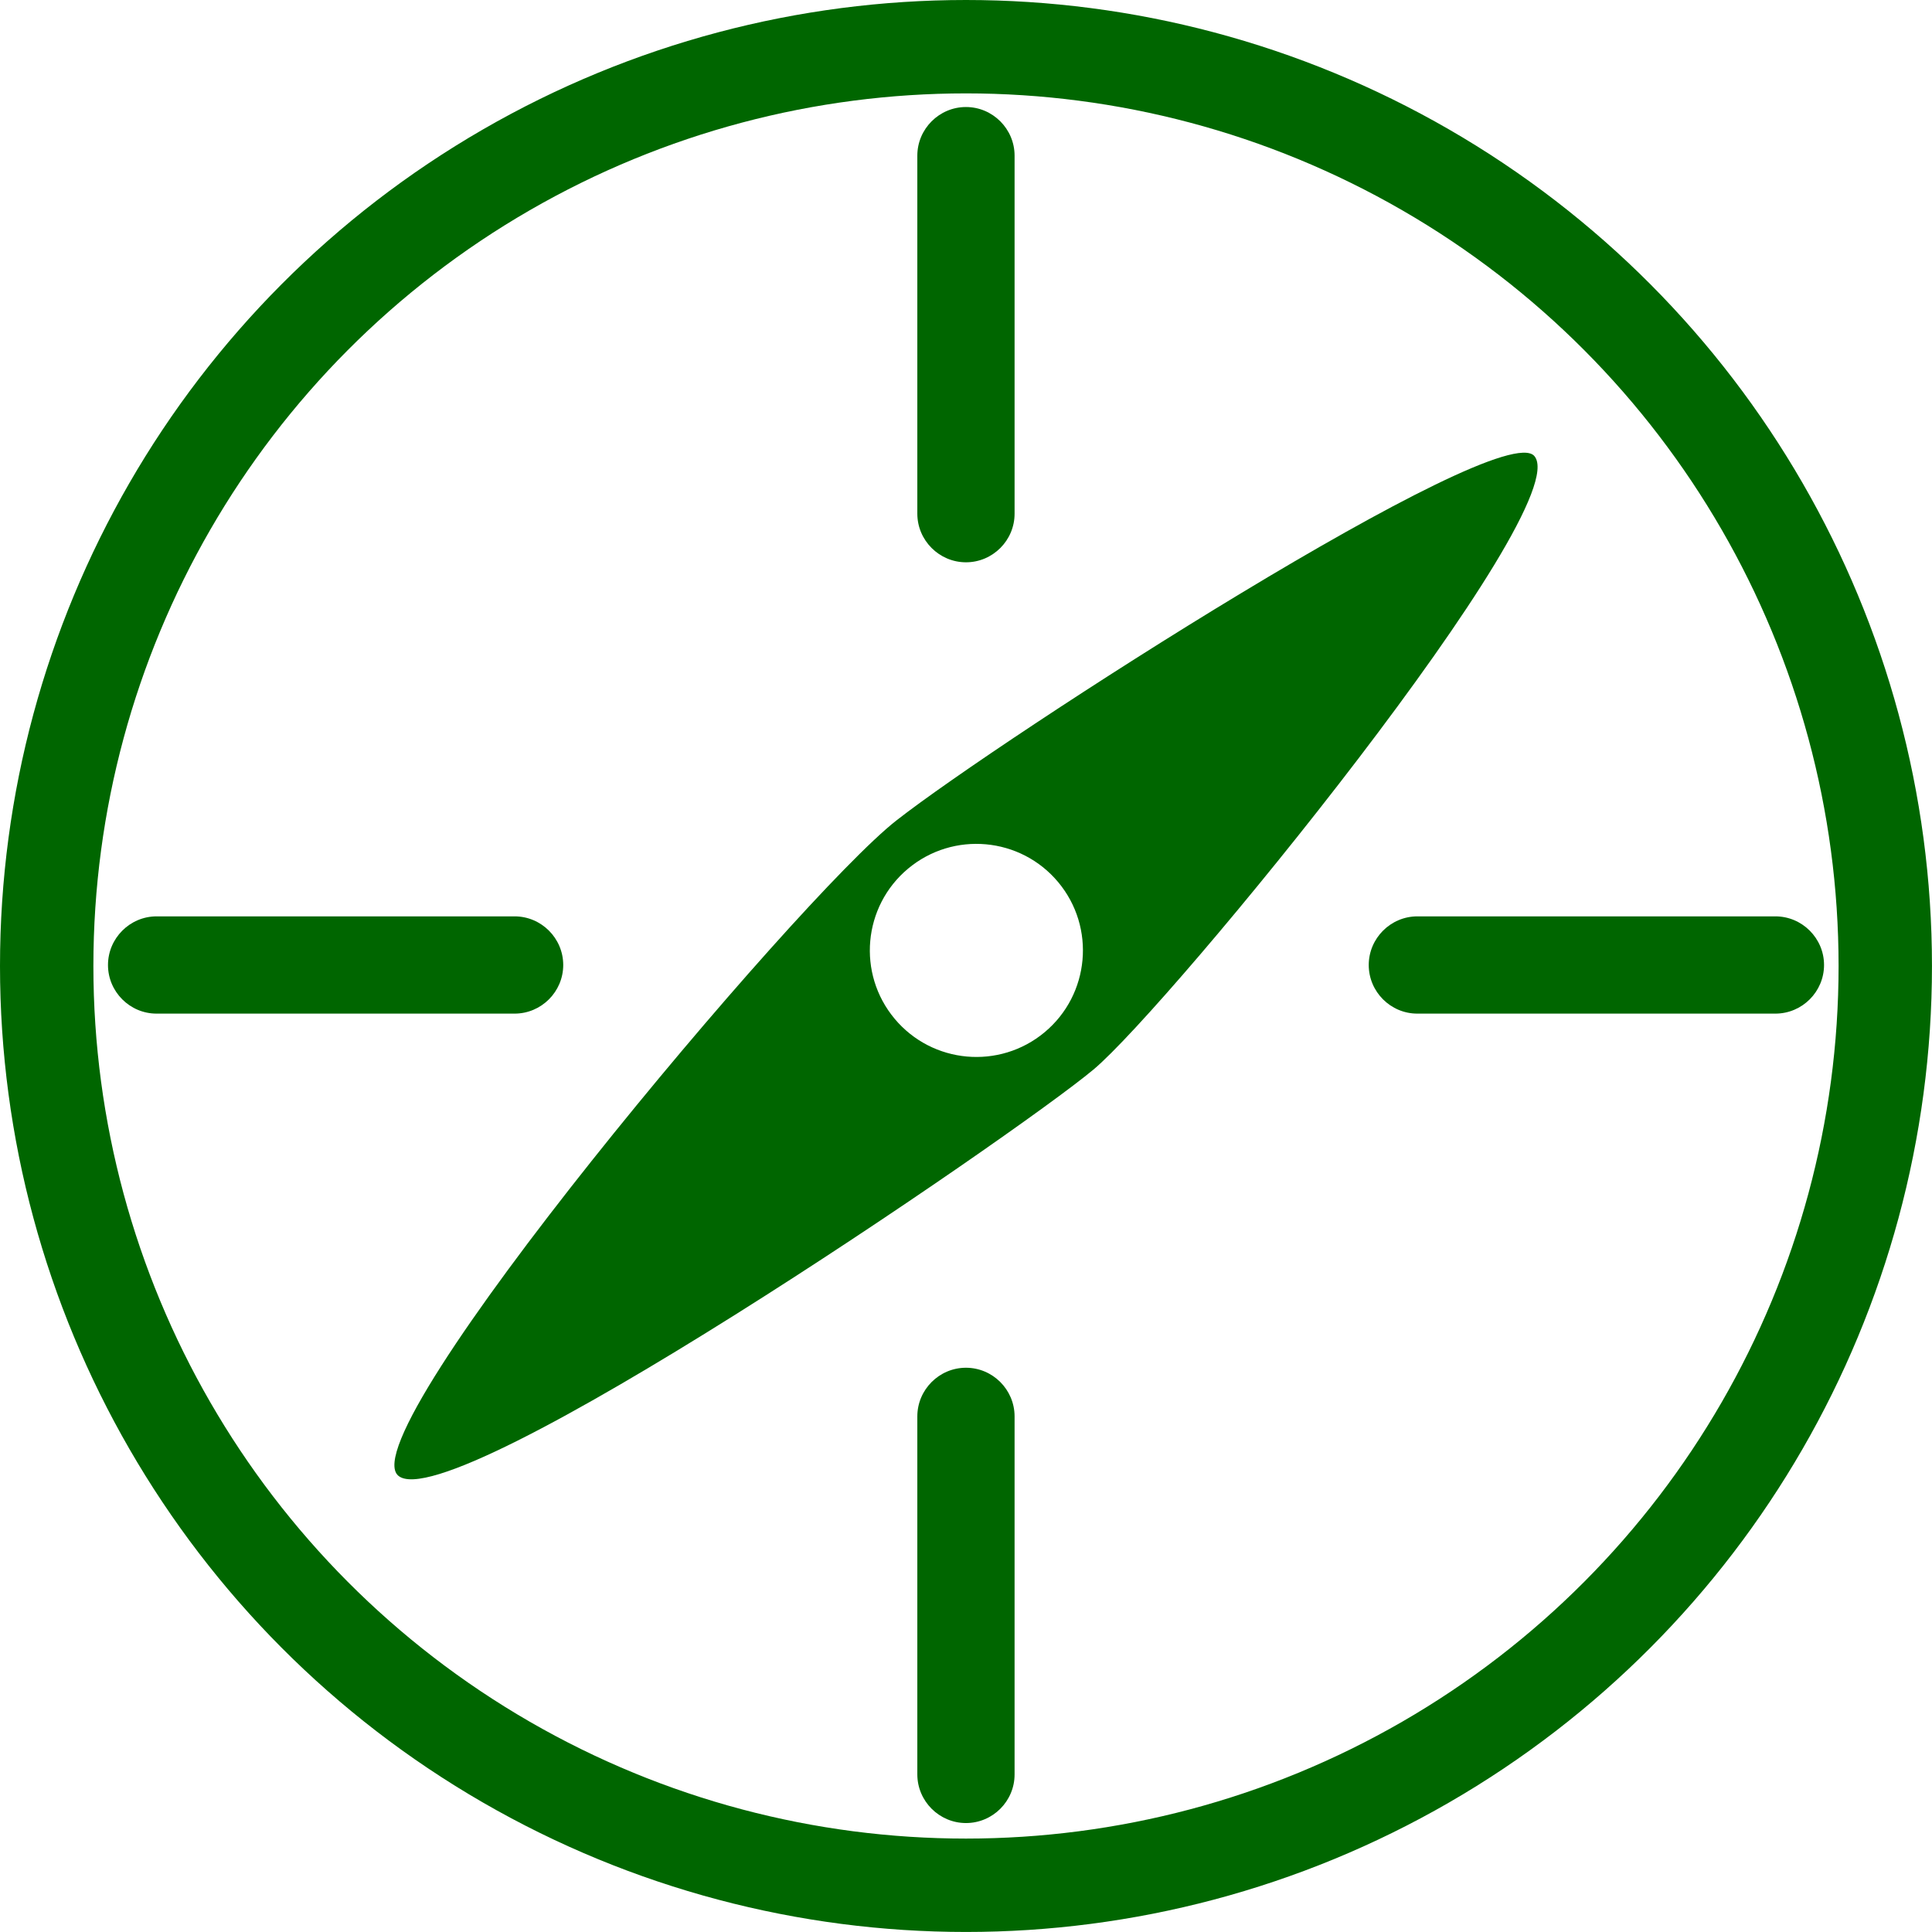 <!-- Generator: Adobe Illustrator 22.1.0, SVG Export Plug-In  -->
<svg version="1.1"
	 xmlns="http://www.w3.org/2000/svg" xmlns:xlink="http://www.w3.org/1999/xlink" xmlns:a="http://ns.adobe.com/AdobeSVGViewerExtensions/3.0/"
	 x="0px" y="0px" width="62.063px" height="62.063px" viewBox="0 0 62.063 62.063"
	 style="enable-background:new 0 0 62.063 62.063;" xml:space="preserve">
<style type="text/css">
	.st0{fill:#006600;}
	.st1{fill:none;stroke:#006600;stroke-width:3;}
</style>
<defs>
</defs>
<g>
	<path class="st0" d="M49.291,14.652c-1.073-1.286-17.158,9.087-20.5,11.708c-3.188,2.5-17.585,19.655-16,21.042
		c1.667,1.458,19.761-10.895,22.333-13.042C37.573,32.316,50.671,16.305,49.291,14.652z M28.737,32.724
		c-1.211-1.451-1.016-3.61,0.435-4.821c1.451-1.211,3.61-1.016,4.821,0.435s1.016,3.61-0.435,4.821
		C32.106,34.37,29.948,34.175,28.737,32.724z"/>
	<g>
		<circle class="st1" cx="31.031" cy="31.031" r="29.531"/>
		<path class="st0" d="M31.031,18.063L31.031,18.063c-0.859,0-1.563-0.703-1.563-1.562V5c0-0.859,0.703-1.562,1.562-1.562h0
			c0.859,0,1.562,0.703,1.562,1.562v11.5C32.594,17.359,31.891,18.063,31.031,18.063z"/>
		<path class="st0" d="M31.031,58.563L31.031,58.563c-0.859,0-1.563-0.703-1.563-1.563V45.5c0-0.859,0.703-1.563,1.562-1.563h0
			c0.859,0,1.562,0.703,1.562,1.563V57C32.594,57.859,31.891,58.563,31.031,58.563z"/>
		<path class="st0" d="M43.969,31L43.969,31c0-0.859,0.703-1.563,1.563-1.563h11.5c0.859,0,1.563,0.703,1.563,1.562v0
			c0,0.859-0.703,1.562-1.563,1.562h-11.5C44.672,32.563,43.969,31.859,43.969,31z"/>
		<path class="st0" d="M3.469,31L3.469,31c0-0.859,0.703-1.563,1.562-1.563h11.5c0.859,0,1.562,0.703,1.562,1.562v0
			c0,0.859-0.703,1.562-1.562,1.562h-11.5C4.172,32.563,3.469,31.859,3.469,31z"/>
	</g>
</g>
</svg>